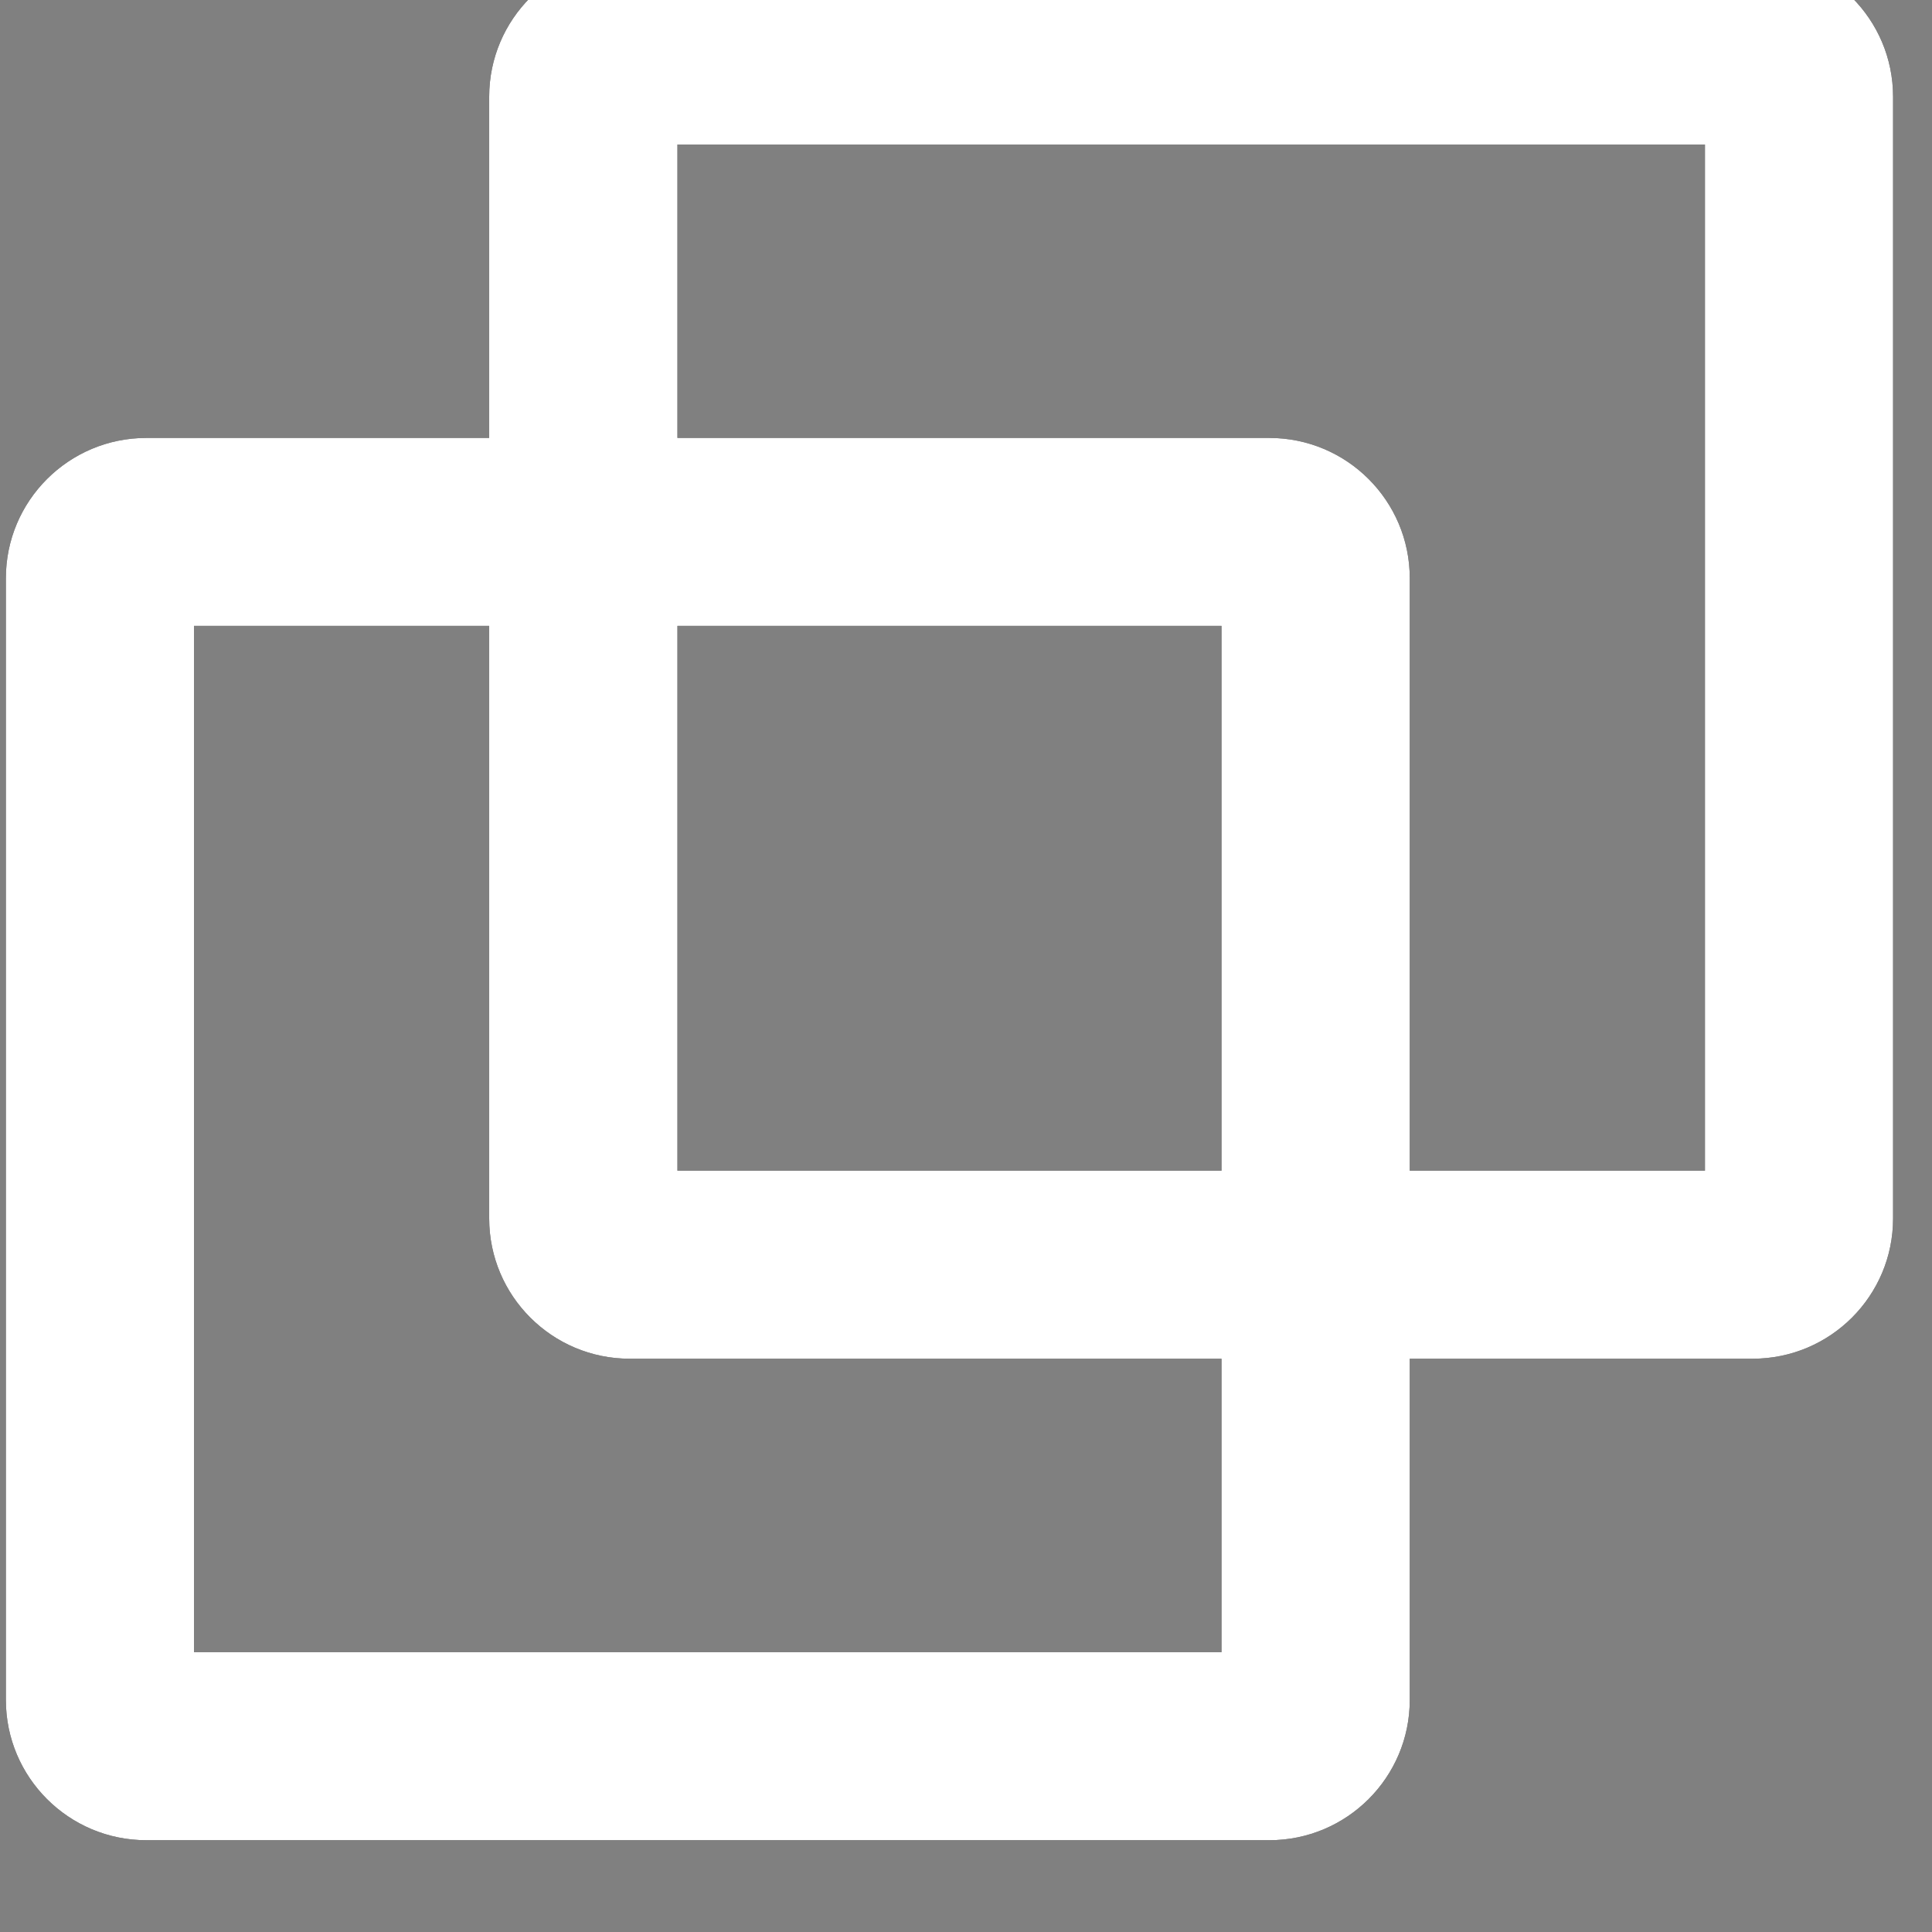 <?xml version="1.0" encoding="UTF-8" standalone="no"?>
<!DOCTYPE svg PUBLIC "-//W3C//DTD SVG 1.1//EN" "http://www.w3.org/Graphics/SVG/1.1/DTD/svg11.dtd">
<svg width="100%" height="100%" viewBox="0 0 26 26" version="1.1" xmlns="http://www.w3.org/2000/svg" xmlns:xlink="http://www.w3.org/1999/xlink" xml:space="preserve" xmlns:serif="http://www.serif.com/" style="fill-rule:evenodd;clip-rule:evenodd;stroke-linejoin:round;stroke-miterlimit:2;">
    <rect x="0" y="0" width="26" height="26" fill="#808080" stroke="none"/>
    <g transform="matrix(1,0,0,1,-783.556,-539.57)">
        <g transform="matrix(1.178,0,0,8.843,352.671,-10.688)">
            <g transform="matrix(1.458,0,0,0.194,316.215,-24.559)">
                <g id="Server--1-ico" serif:id="Server #1 ico">
                    <g>
                        <g id="VM">
                            <path d="M37.826,450.777L35.139,450.777C34.532,450.777 34.039,451.27 34.039,451.877L34.039,460.677C34.039,461.284 34.532,461.777 35.139,461.777L43.939,461.777C44.546,461.777 45.039,461.284 45.039,460.677L45.039,458L47.726,458C48.334,458 48.826,457.507 48.826,456.9L48.826,448.1C48.826,447.493 48.334,447 47.726,447L38.926,447C38.319,447 37.826,447.493 37.826,448.1L37.826,450.777ZM37.826,452.251L35.513,452.251L35.513,460.302L43.564,460.302L43.564,458L38.926,458C38.319,458 37.826,457.507 37.826,456.9L37.826,452.251ZM39.301,452.251L39.301,456.525L43.564,456.525L43.564,452.251L39.301,452.251ZM45.039,456.525L47.352,456.525L47.352,448.475L39.301,448.475L39.301,450.777L43.939,450.777C44.546,450.777 45.039,451.27 45.039,451.877L45.039,456.525Z"/>
                            <path d="M37.826,450.777L35.139,450.777C34.532,450.777 34.039,451.27 34.039,451.877L34.039,460.677C34.039,461.284 34.532,461.777 35.139,461.777L43.939,461.777C44.546,461.777 45.039,461.284 45.039,460.677L45.039,458L47.726,458C48.334,458 48.826,457.507 48.826,456.9L48.826,448.1C48.826,447.493 48.334,447 47.726,447L38.926,447C38.319,447 37.826,447.493 37.826,448.1L37.826,450.777ZM37.826,452.251L35.513,452.251L35.513,460.302L43.564,460.302L43.564,458L38.926,458C38.319,458 37.826,457.507 37.826,456.9L37.826,452.251ZM39.301,452.251L39.301,456.525L43.564,456.525L43.564,452.251L39.301,452.251ZM45.039,456.525L47.352,456.525L47.352,448.475L39.301,448.475L39.301,450.777L43.939,450.777C44.546,450.777 45.039,451.27 45.039,451.877L45.039,456.525Z" style="fill:white;"/>
                        </g>
                    </g>
                </g>
            </g>
        </g>
    </g>
</svg>
